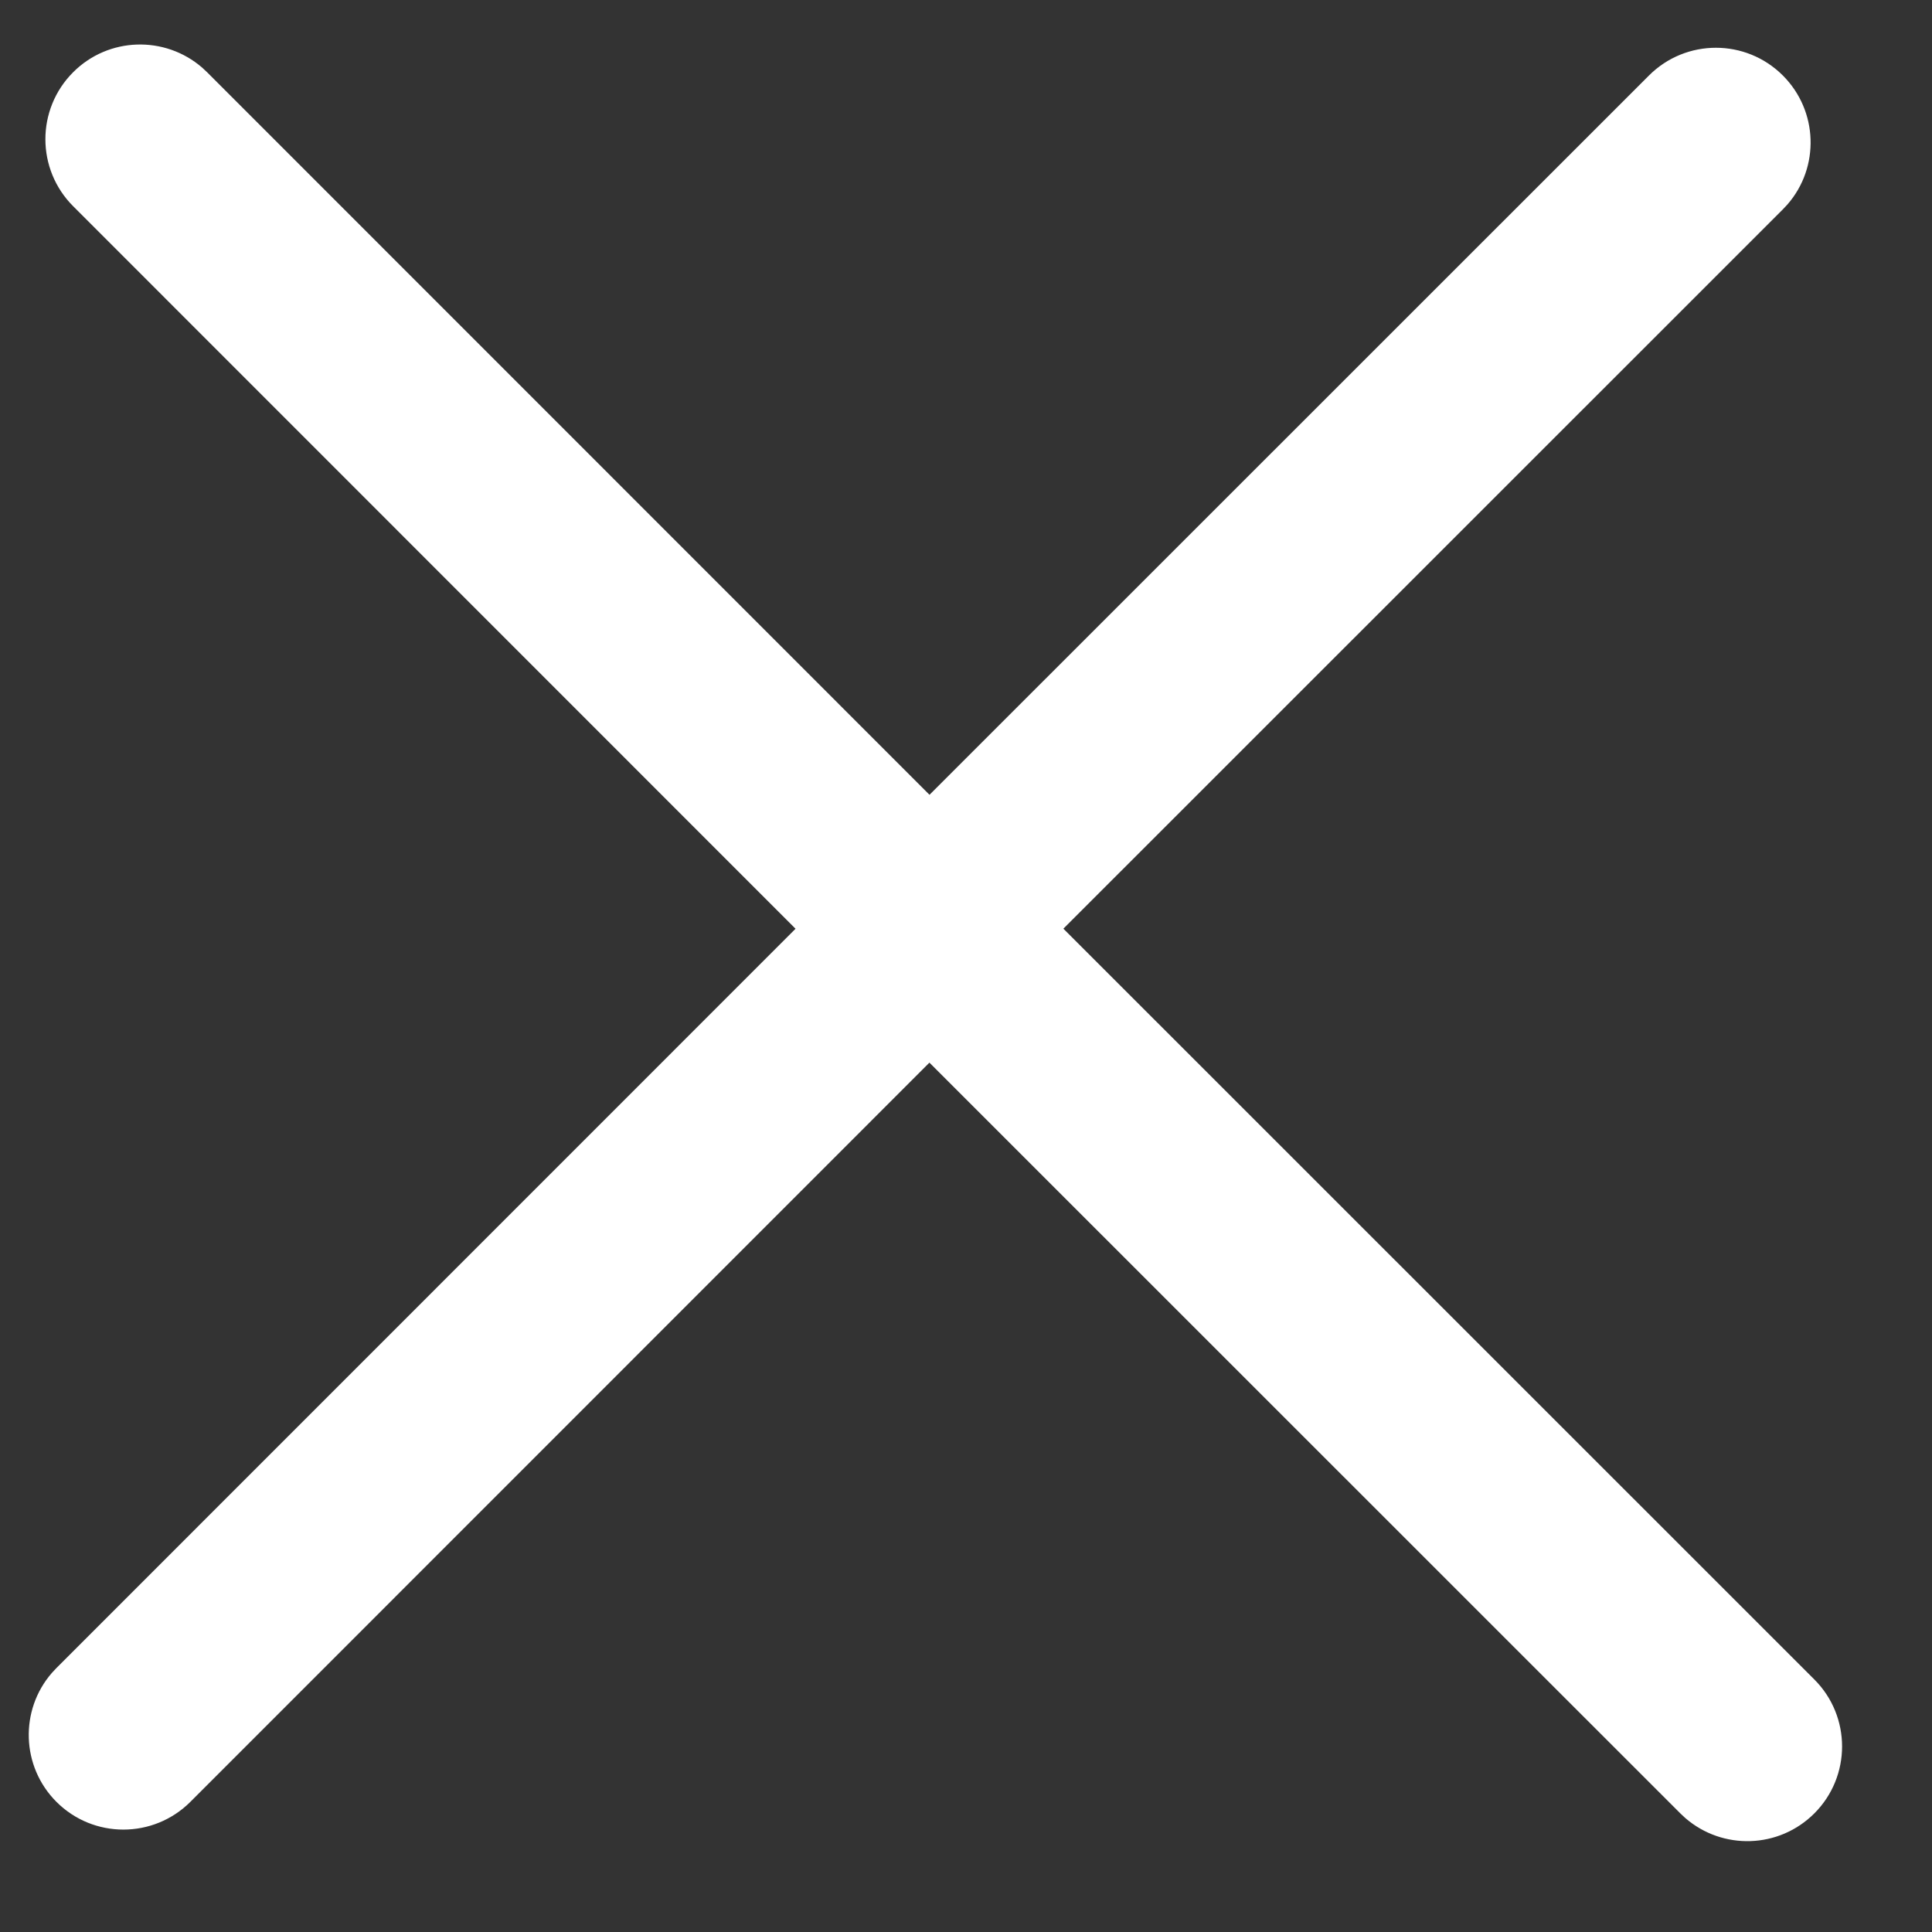 <?xml version="1.0" encoding="UTF-8"?>
<svg width="17px" height="17px" viewBox="0 0 17 17" version="1.1" xmlns="http://www.w3.org/2000/svg" xmlns:xlink="http://www.w3.org/1999/xlink">
    <rect x="0" y="0" width="17" height="17" fill="#333333" stroke="none"/>
    <!-- Generator: Sketch 61.2 (89653) - https://sketch.com -->
    <title>Dropdown icon Copy</title>
    <desc>Created with Sketch.</desc>
    <g id="Page-1" stroke="none" stroke-width="1" fill="none" fill-rule="evenodd">
        <g id="PPC-Landing-Pop-up-form" transform="translate(-973, -135)" fill="#FFFFFF">
            <g id="Icon/close-X" transform="translate(971, 133)">
                <g id="Group" transform="translate(10.135, 10.371) rotate(-45) translate(-10.135, -10.371) translate(-0.865, -0.629)">
                    <path d="M11.173,0.233 C11.613,0.233 11.973,0.575 12.004,1.007 L12.006,1.067 L12.005,10.057 L20.957,10.058 C21.417,10.058 21.79,10.431 21.79,10.891 C21.79,11.331 21.449,11.692 21.017,11.722 L20.957,11.724 L12.005,11.723 L12.006,21.067 C12.006,21.527 11.633,21.9 11.173,21.9 C10.732,21.9 10.372,21.559 10.341,21.126 L10.339,21.067 L10.338,11.723 L1.141,11.724 C0.68,11.724 0.307,11.351 0.307,10.891 C0.307,10.451 0.649,10.09 1.081,10.06 L1.141,10.058 L10.338,10.057 L10.339,1.067 C10.339,0.606 10.712,0.233 11.173,0.233 Z" id="Combined-Shape"></path>
                </g>
            </g>
        </g>
    </g>
</svg>